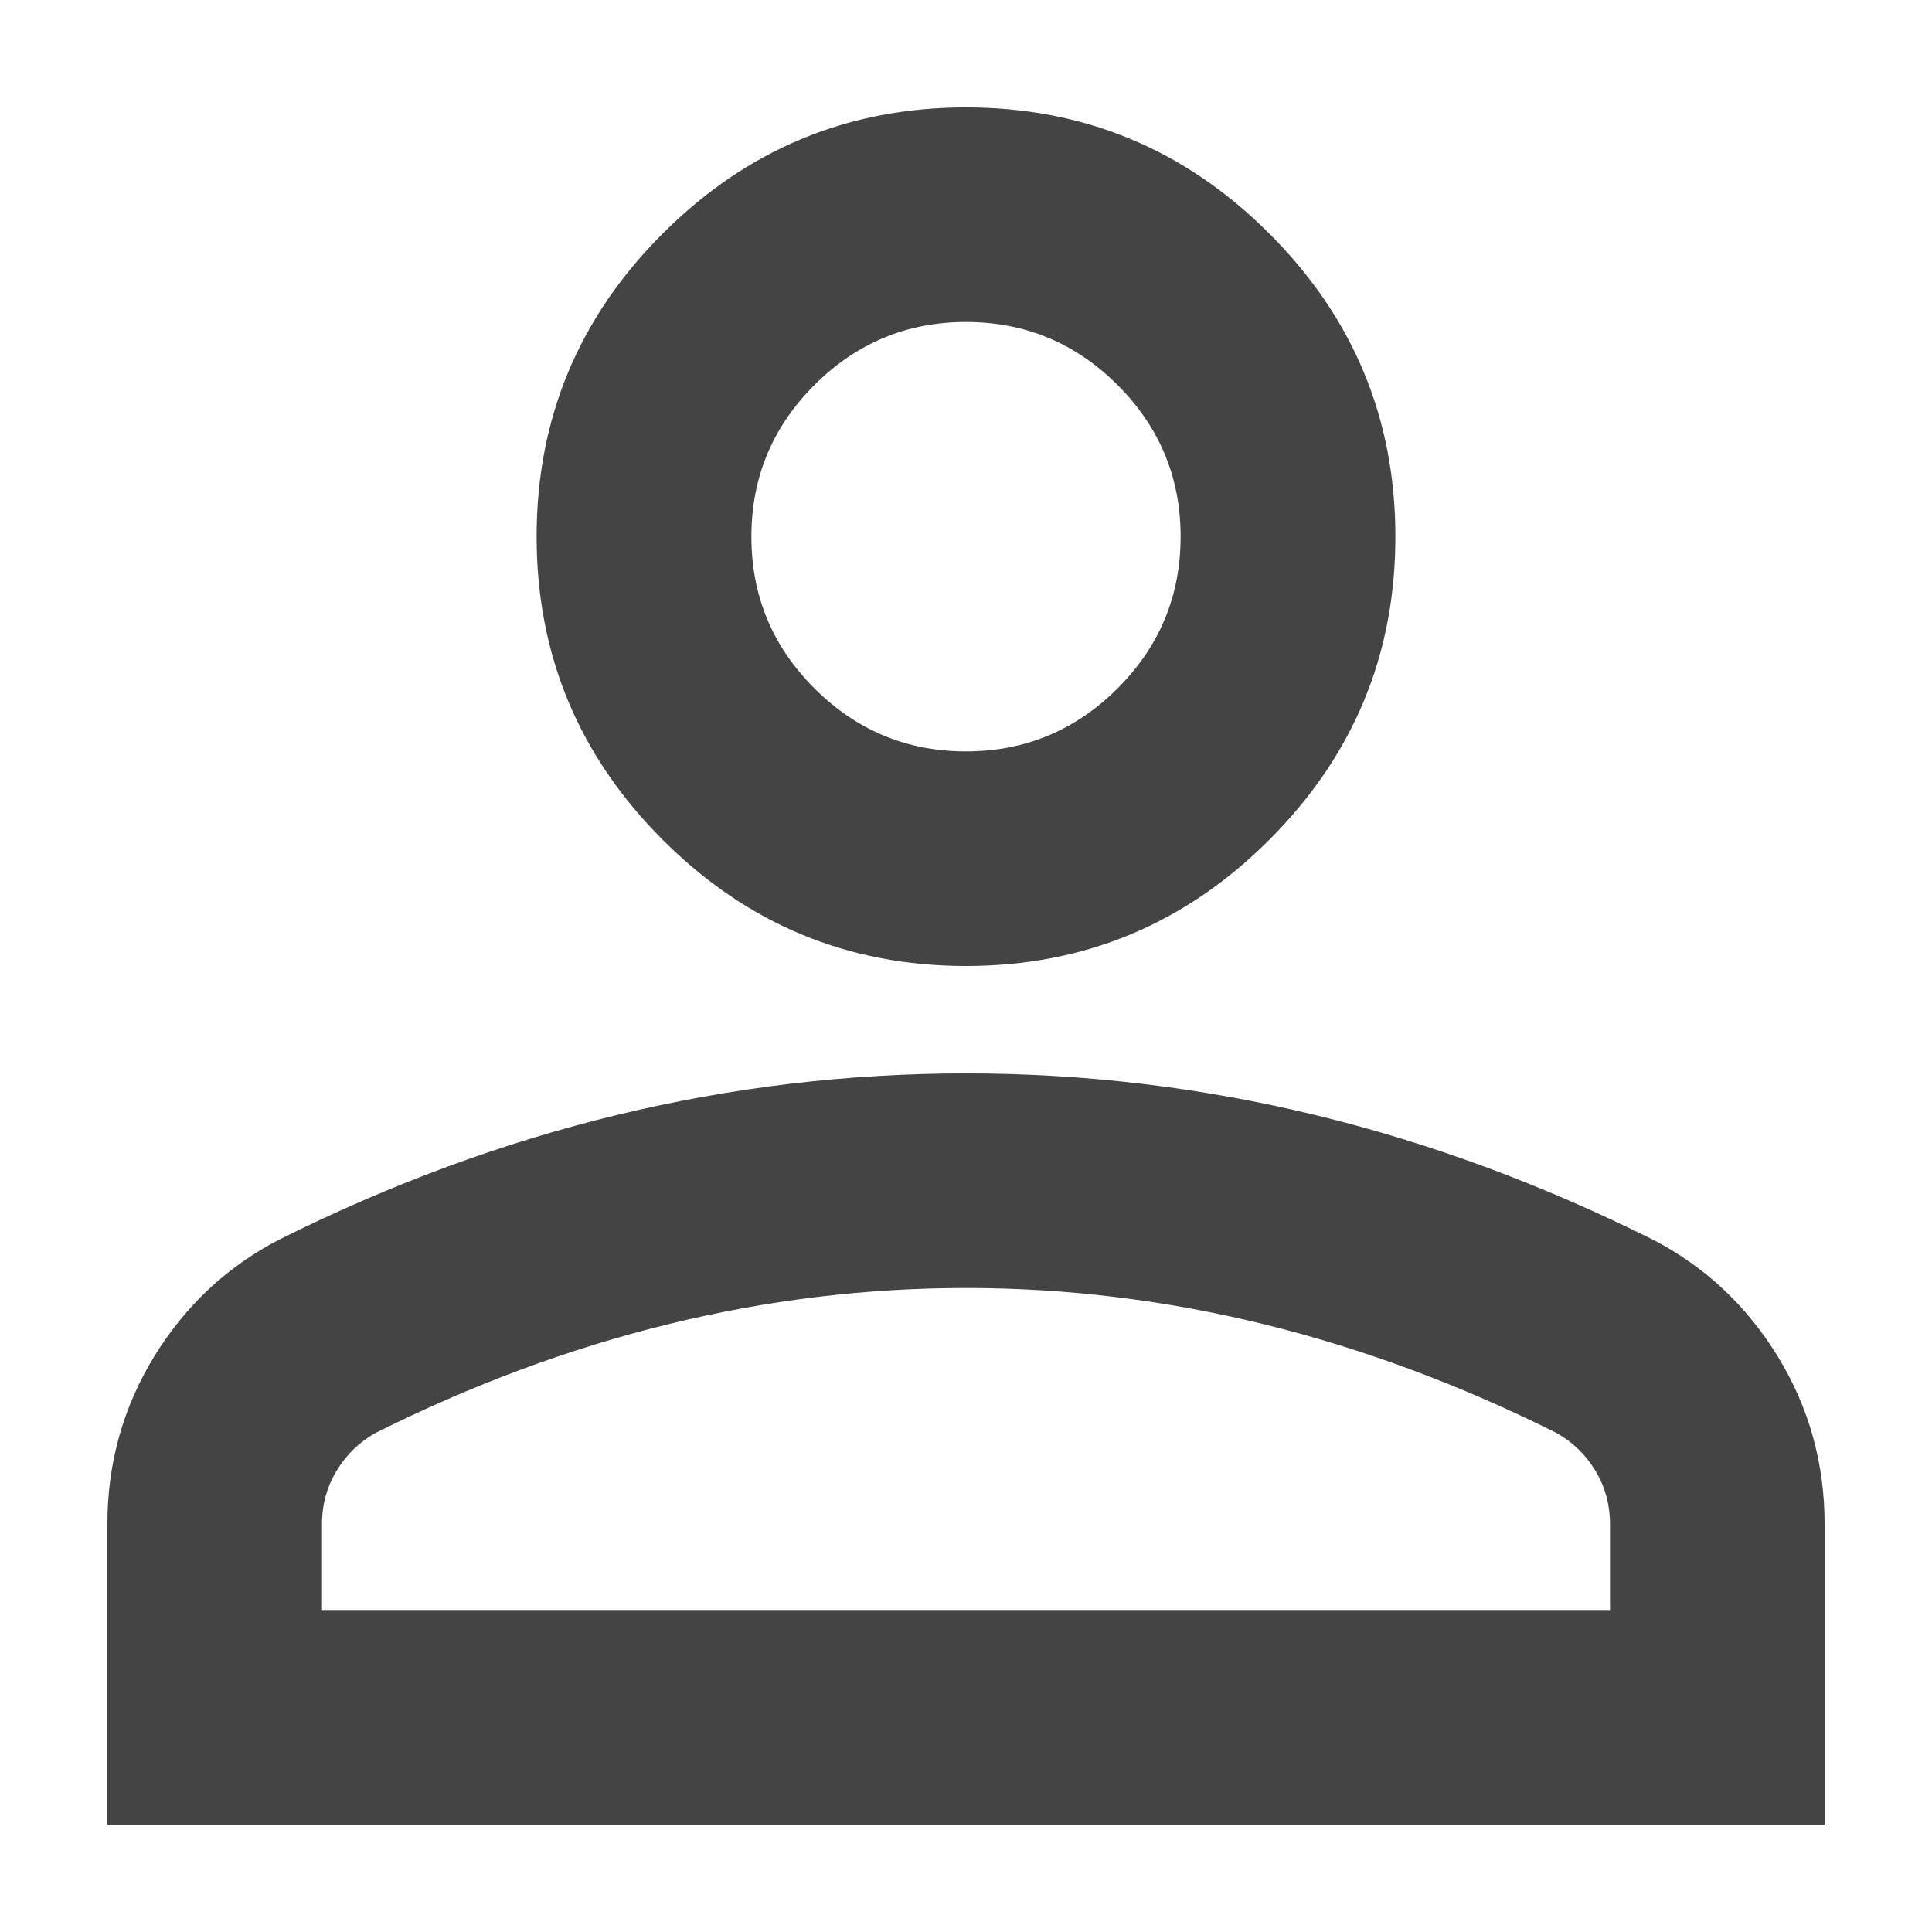 <svg width="12" height="12" viewBox="0 0 12 12" fill="none" xmlns="http://www.w3.org/2000/svg">
<path d="M6 6C5.267 6 4.639 5.739 4.117 5.217C3.594 4.694 3.333 4.067 3.333 3.333C3.333 2.6 3.594 1.972 4.117 1.45C4.639 0.928 5.267 0.667 6 0.667C6.733 0.667 7.361 0.928 7.883 1.45C8.406 1.972 8.667 2.6 8.667 3.333C8.667 4.067 8.406 4.694 7.883 5.217C7.361 5.739 6.733 6 6 6ZM0.667 11.333V9.467C0.667 9.089 0.764 8.742 0.958 8.425C1.153 8.108 1.411 7.867 1.733 7.7C2.422 7.356 3.122 7.097 3.833 6.925C4.544 6.753 5.267 6.667 6 6.667C6.733 6.667 7.456 6.753 8.167 6.925C8.878 7.097 9.578 7.356 10.267 7.7C10.589 7.867 10.847 8.108 11.042 8.425C11.236 8.742 11.333 9.089 11.333 9.467V11.333H0.667ZM2 10H10V9.467C10 9.344 9.969 9.233 9.908 9.133C9.847 9.033 9.767 8.956 9.667 8.9C9.067 8.6 8.461 8.375 7.85 8.225C7.239 8.075 6.622 8 6 8C5.378 8 4.761 8.075 4.15 8.225C3.539 8.375 2.933 8.6 2.333 8.9C2.233 8.956 2.153 9.033 2.092 9.133C2.031 9.233 2 9.344 2 9.467V10ZM6 4.667C6.367 4.667 6.681 4.536 6.942 4.275C7.203 4.014 7.333 3.7 7.333 3.333C7.333 2.967 7.203 2.653 6.942 2.392C6.681 2.131 6.367 2 6 2C5.633 2 5.319 2.131 5.058 2.392C4.797 2.653 4.667 2.967 4.667 3.333C4.667 3.7 4.797 4.014 5.058 4.275C5.319 4.536 5.633 4.667 6 4.667Z" fill="#454444"/>
</svg>
